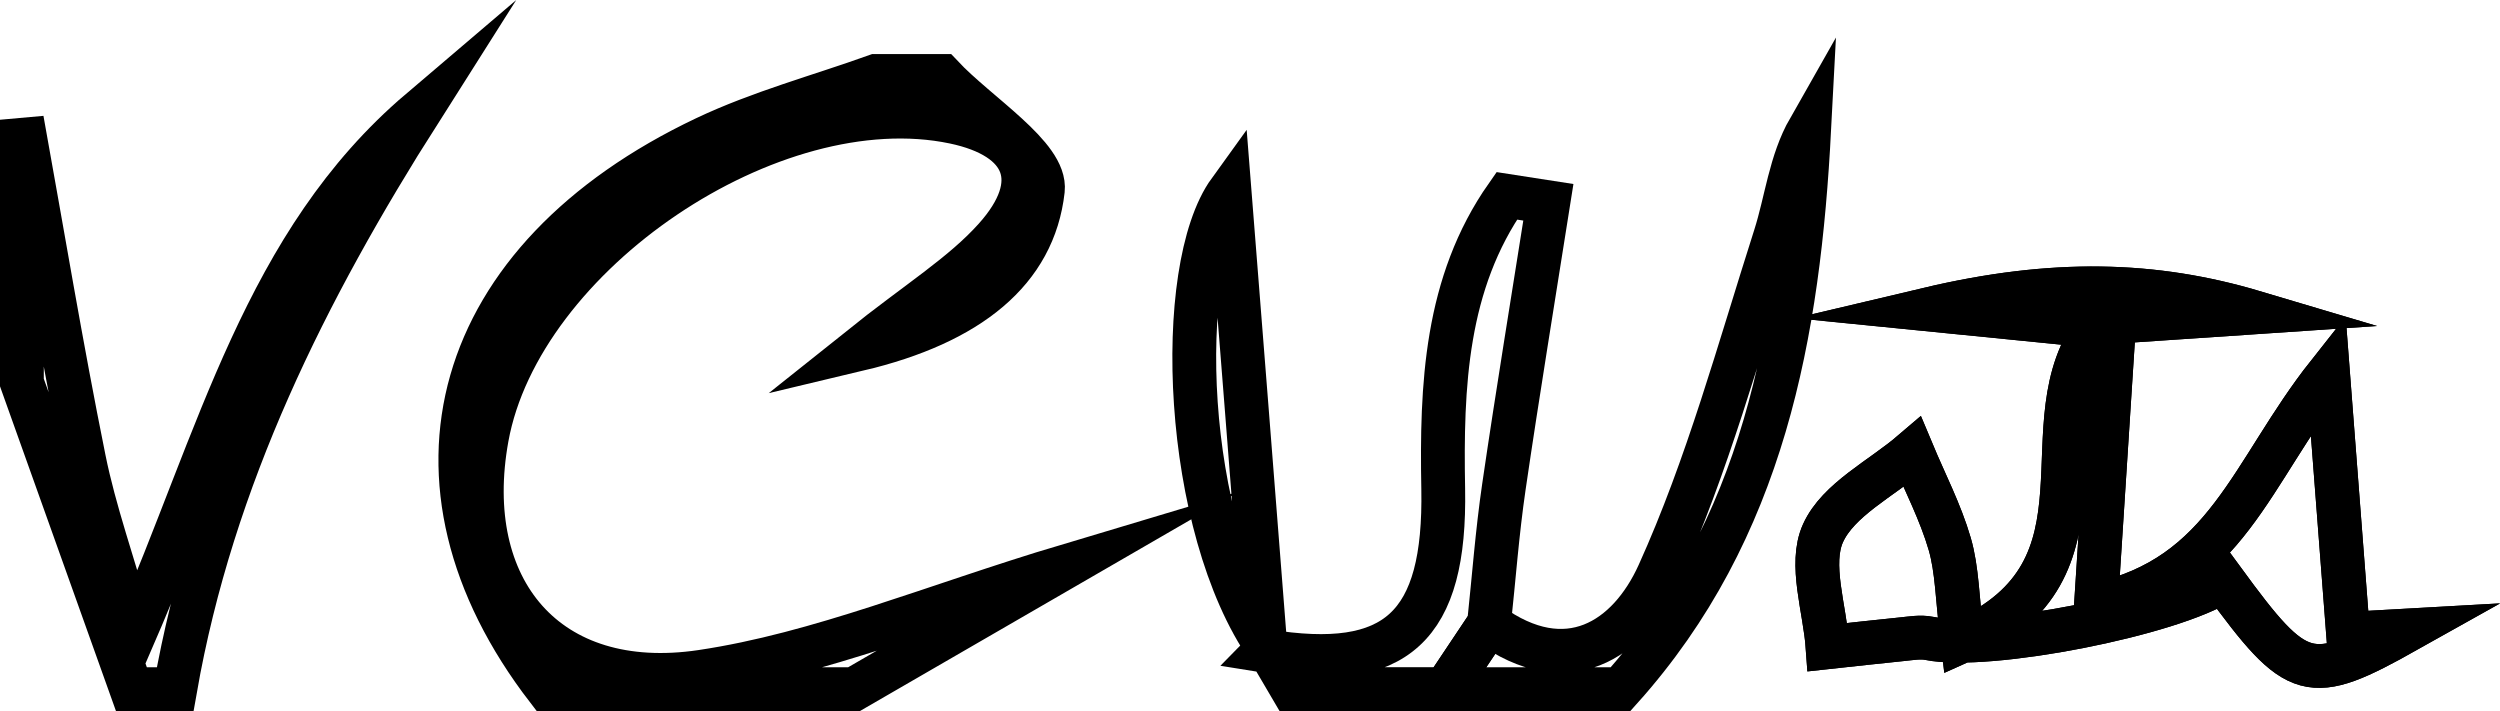 <!-- Generator: Adobe Illustrator 23.0.0, SVG Export Plug-In  -->
<svg version="1.1" xmlns="http://www.w3.org/2000/svg" xmlns:xlink="http://www.w3.org/1999/xlink" x="0px" y="0px"
	 width="57.079px" height="16.234px" viewBox="0 0 57.079 16.234" style="enable-background:new 0 0 57.079 16.234;"
	 xml:space="preserve">
<style type="text/css">
	.st0{fill:none;fill-opacity="0";stroke:#000000;stroke-miterlimit:10;}
</style>
<defs>
</defs>
<g>
	<g>
		<g>
			<path class="st0" d="M51.477,7.132c-2.304-0.687-4.594-0.749-7.462-0.069c1.529,0.153,2.478,0.247,3.88,0.387
				c-1.725,2.206,0.582,5.545-3.089,7.181c-0.12-0.985-0.119-1.624-0.29-2.212c-0.21-0.721-0.564-1.4-0.855-2.097
				c-0.707,0.605-1.691,1.083-2.038,1.851c-0.32,0.707,0.043,1.723,0.105,2.604c0.565-0.061,1.129-0.126,1.694-0.182
				c0.207-0.02,0.426-0.061,0.624-0.02c1.332,0.272,5.54-0.546,6.715-1.321c1.699,2.32,1.952,2.398,4.191,1.143
				c-0.708,0.04-1.27,0.071-1.341,0.075c-0.145-1.881-0.274-3.564-0.456-5.929c-1.767,2.235-2.311,4.628-5.3,5.267
				c0.156-2.421,0.285-4.42,0.416-6.462C49.561,7.261,50.519,7.197,51.477,7.132z"/>
			<path class="st0" d="M12.5,15.734c-3.64-4.726-2.199-9.828,3.608-12.583C17.35,2.562,18.7,2.2,20,1.734c0.5,0,1,0,1.5,0
				c0.82,0.875,2.397,1.834,2.31,2.607c-0.206,1.839-1.682,3.032-4.203,3.632c1.37-1.095,2.368-1.702,3.114-2.535
				c1.143-1.276,0.724-2.304-0.935-2.652C17.63,1.915,11.876,5.798,11.115,9.99c-0.629,3.466,1.373,5.873,4.904,5.347
				c2.696-0.402,5.287-1.503,8.35-2.42c-1.825,1.056-3.347,1.937-4.869,2.817C17.167,15.734,14.833,15.734,12.5,15.734z"/>
			<path class="st0" d="M0.5,2.734c0.467,2.584,0.897,5.176,1.417,7.749c0.24,1.19,0.655,2.344,1.137,4.028
				C5.024,9.959,6.05,5.54,9.591,2.526C6.988,6.626,4.847,10.905,4,15.734c-0.333,0-0.667,0-1,0c-0.833-2.333-1.667-4.667-2.5-7
				C0.5,6.734,0.5,4.734,0.5,2.734z"/>
			<path class="st0" d="M28.895,14.863c2.998,0.491,4.113-0.555,4.056-3.701c-0.043-2.353,0.051-4.694,1.451-6.691
				c0.317,0.049,0.633,0.099,0.95,0.148c-0.341,2.166-0.699,4.329-1.016,6.498c-0.152,1.036-0.229,2.084-0.34,3.126
				c-0.332,0.497-0.664,0.994-0.996,1.491c-1.167,0-2.333,0-3.5,0c-0.182-0.31-0.364-0.621-0.546-0.931L28.895,14.863z"/>
			<path class="st0" d="M33,15.734c0.332-0.497,0.664-0.994,0.996-1.491c1.783,1.3,3.193,0.364,3.873-1.139
				c1.115-2.464,1.831-5.112,2.659-7.701c0.262-0.82,0.344-1.698,0.78-2.464C41.064,7.606,40.271,12.093,37,15.734
				C35.667,15.734,34.333,15.734,33,15.734z"/>
			<path class="st0" d="M51.477,7.132c-0.958,0.065-1.915,0.129-3.207,0.216c-0.132,2.043-0.26,4.042-0.416,6.462
				c2.989-0.639,3.533-3.032,5.3-5.267c0.182,2.365,0.312,4.048,0.456,5.929c0.071-0.004,0.633-0.035,1.341-0.075
				c-2.239,1.255-2.492,1.177-4.191-1.143c-1.175,0.775-5.383,1.593-6.715,1.321c-0.199-0.041-0.417,0-0.624,0.02
				c-0.565,0.056-1.13,0.121-1.694,0.182c-0.062-0.88-0.425-1.897-0.105-2.604c0.348-0.767,1.332-1.246,2.038-1.851
				c0.292,0.697,0.645,1.376,0.855,2.097c0.171,0.588,0.17,1.227,0.29,2.212c3.671-1.636,1.364-4.975,3.089-7.181
				c-1.401-0.14-2.351-0.235-3.88-0.387C46.882,6.384,49.172,6.446,51.477,7.132z"/>
			<path class="st0" d="M28.954,14.803c-1.94-2.771-2.169-8.662-0.882-10.443c0.246,3.117,0.538,6.806,0.826,10.499
				C28.895,14.863,28.954,14.803,28.954,14.803z"/>
		</g>
	</g>
</g>
</svg>